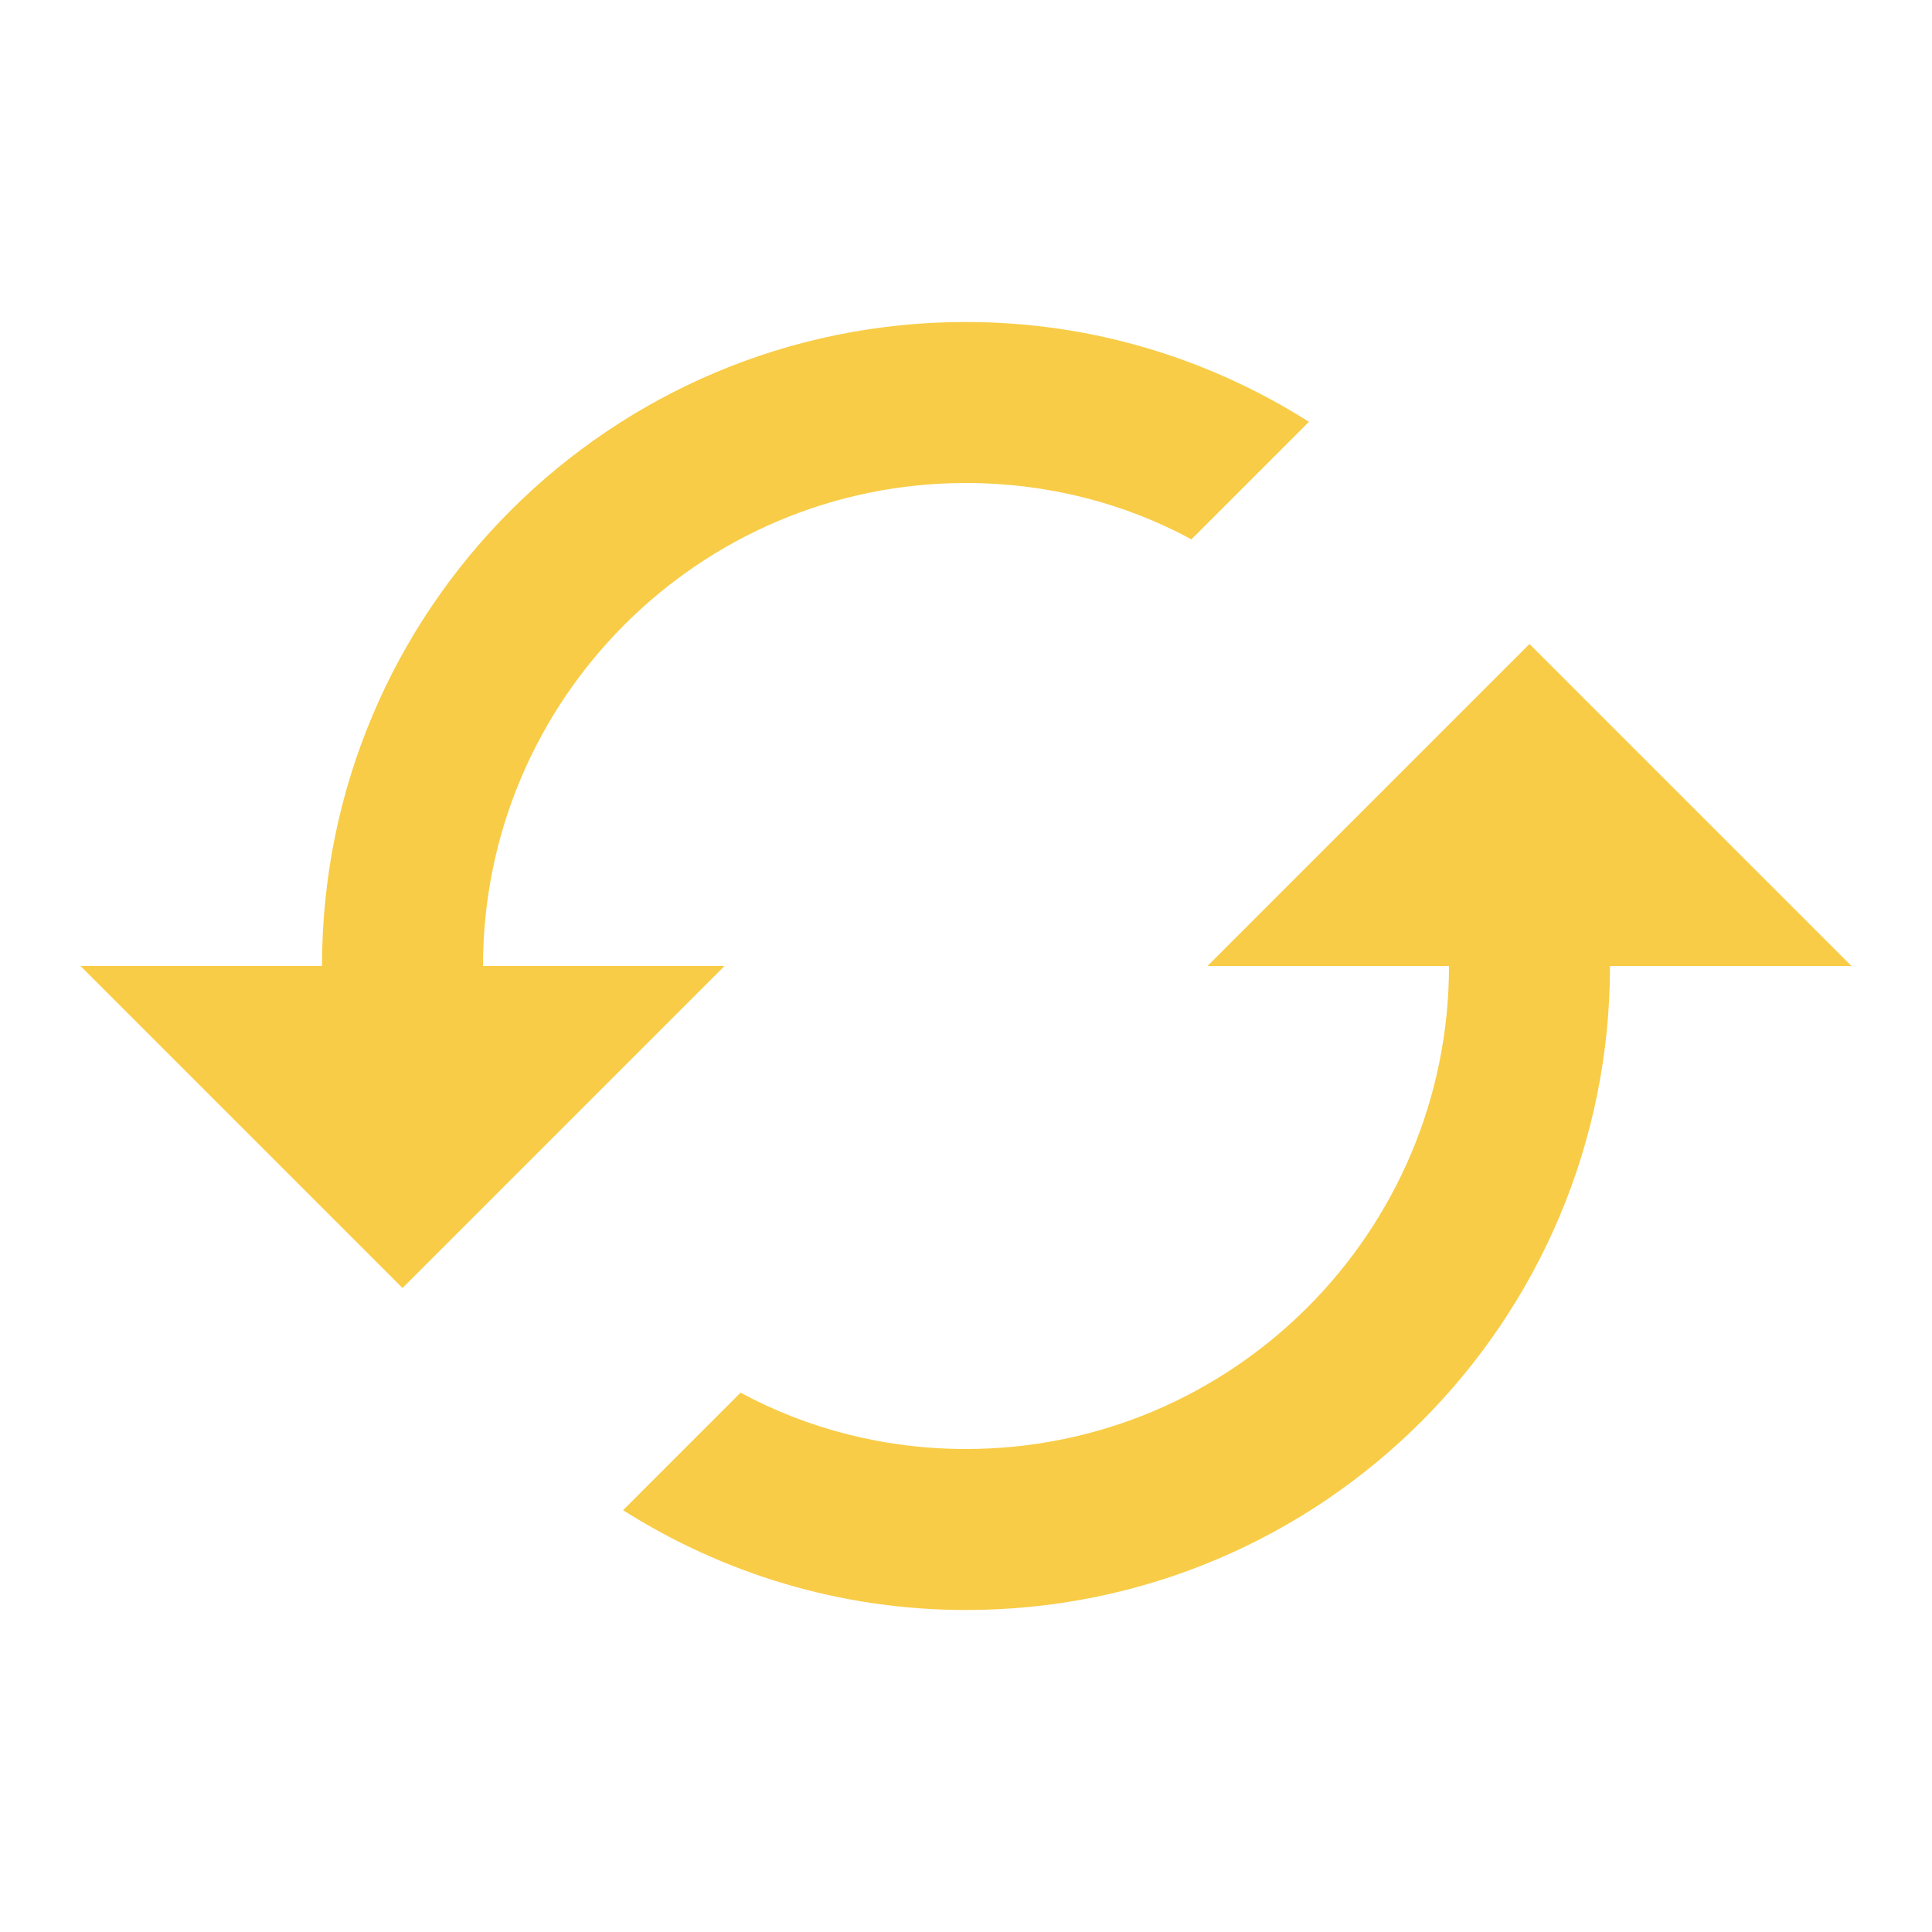 <?xml version="1.0" encoding="UTF-8"?>
<svg xmlns="http://www.w3.org/2000/svg" width="48" height="48" viewBox="0 0 48 48" fill="none">
  <g clip-path="url(#clip0_5646_140)">
    <path d="M38 16L30 24H36C36 30.62 30.62 36 24 36C21.98 36 20.06 35.5 18.4 34.6L15.48 37.52C17.94 39.08 20.86 40 24 40C32.84 40 40 32.84 40 24H46L38 16ZM12 24C12 17.38 17.38 12 24 12C26.02 12 27.94 12.5 29.6 13.4L32.52 10.48C30.06 8.92 27.14 8 24 8C15.16 8 8 15.16 8 24H2L10 32L18 24H12Z" fill="#F8CC46"></path>
  </g>
  <defs>
    <clipPath id="clip0_5646_140">
      <rect width="48" height="48" fill="white"></rect>
    </clipPath>
  </defs>
</svg>
